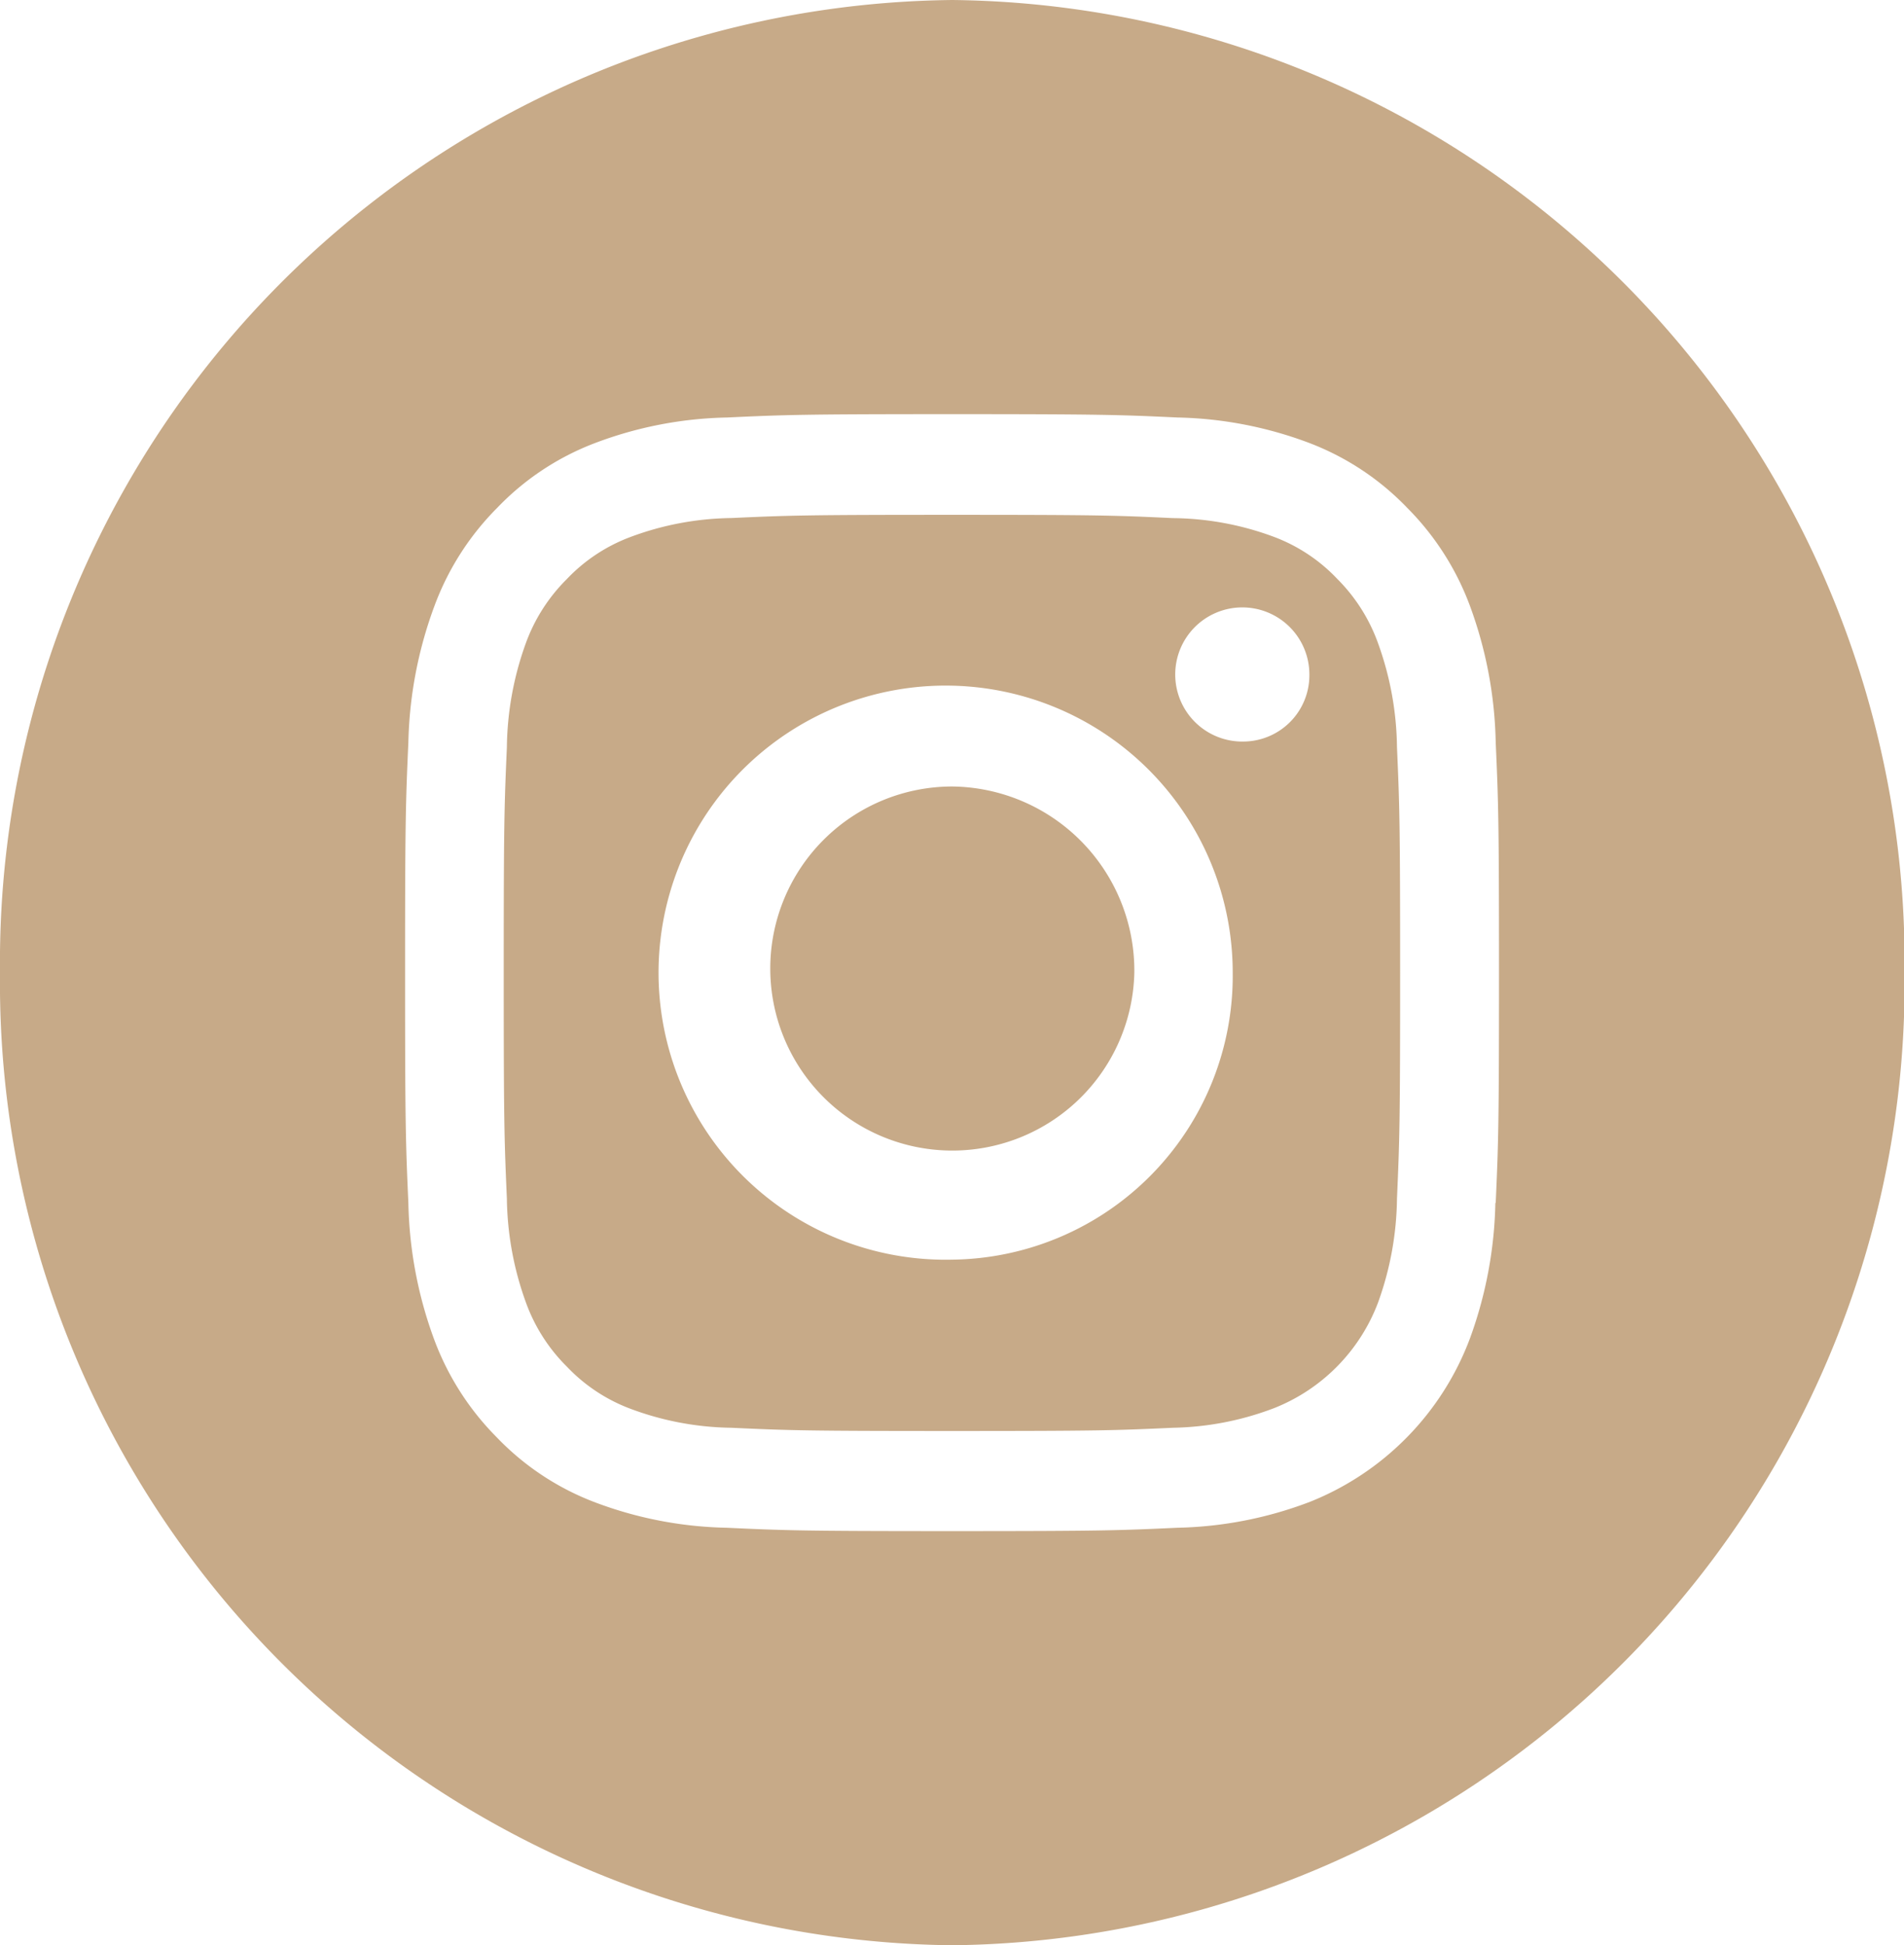 <?xml version="1.0" encoding="UTF-8"?> <svg xmlns="http://www.w3.org/2000/svg" width="27.192" height="27.783" viewBox="0 0 27.192 27.783"><defs><style>.cls-1{fill:#c7aa88;}</style></defs><g id="Ebene_2" data-name="Ebene 2"><g id="Ebene_1-2" data-name="Ebene 1"><path class="cls-1" d="M16.2,13.892a2.6,2.6,0,1,1-2.6-2.659,2.631,2.631,0,0,1,2.6,2.659"></path><path class="cls-1" d="M17.764,10.591a.958.958,0,1,1,.936-.958.947.947,0,0,1-.936.958m-4.168,7.4a4.1,4.1,0,1,1,4.009-4.1,4.053,4.053,0,0,1-4.009,4.1m6.086-8.8A2.48,2.48,0,0,0,19.1,8.27a2.411,2.411,0,0,0-.9-.6A4.234,4.234,0,0,0,16.751,7.4c-.823-.039-1.07-.047-3.155-.047s-2.331.008-3.155.046a4.252,4.252,0,0,0-1.449.275,2.419,2.419,0,0,0-.9.6,2.48,2.48,0,0,0-.584.917,4.5,4.5,0,0,0-.269,1.481c-.037.841-.045,1.094-.045,3.224s.008,2.382.045,3.223A4.5,4.5,0,0,0,7.51,18.6a2.472,2.472,0,0,0,.584.917,2.419,2.419,0,0,0,.9.6,4.252,4.252,0,0,0,1.449.275c.824.038,1.07.046,3.155.046s2.332-.008,3.155-.046A4.252,4.252,0,0,0,18.2,20.11,2.614,2.614,0,0,0,19.682,18.6a4.5,4.5,0,0,0,.269-1.481c.037-.841.045-1.094.045-3.223s-.008-2.383-.045-3.224a4.5,4.5,0,0,0-.269-1.481"></path><path class="cls-1" d="M21.356,17.18a5.964,5.964,0,0,1-.363,1.936,4.037,4.037,0,0,1-2.283,2.333,5.611,5.611,0,0,1-1.895.371c-.833.039-1.1.048-3.219.048s-2.386-.009-3.219-.048a5.617,5.617,0,0,1-1.9-.371,3.81,3.81,0,0,1-1.382-.92,3.913,3.913,0,0,1-.9-1.413,5.964,5.964,0,0,1-.363-1.936c-.038-.85-.047-1.122-.047-3.288s.009-2.439.047-3.289A5.964,5.964,0,0,1,6.2,8.667a3.9,3.9,0,0,1,.9-1.413,3.8,3.8,0,0,1,1.382-.92,5.611,5.611,0,0,1,1.9-.371c.833-.039,1.1-.048,3.219-.048s2.386.009,3.219.048a5.639,5.639,0,0,1,1.895.37,3.829,3.829,0,0,1,1.383.921,3.91,3.91,0,0,1,.9,1.413,5.964,5.964,0,0,1,.363,1.936c.038.85.047,1.122.047,3.289s-.009,2.438-.047,3.288M13.6,0A13.748,13.748,0,0,0,0,13.892,13.748,13.748,0,0,0,13.6,27.783a13.748,13.748,0,0,0,13.6-13.891A13.748,13.748,0,0,0,13.6,0"></path></g></g></svg> 